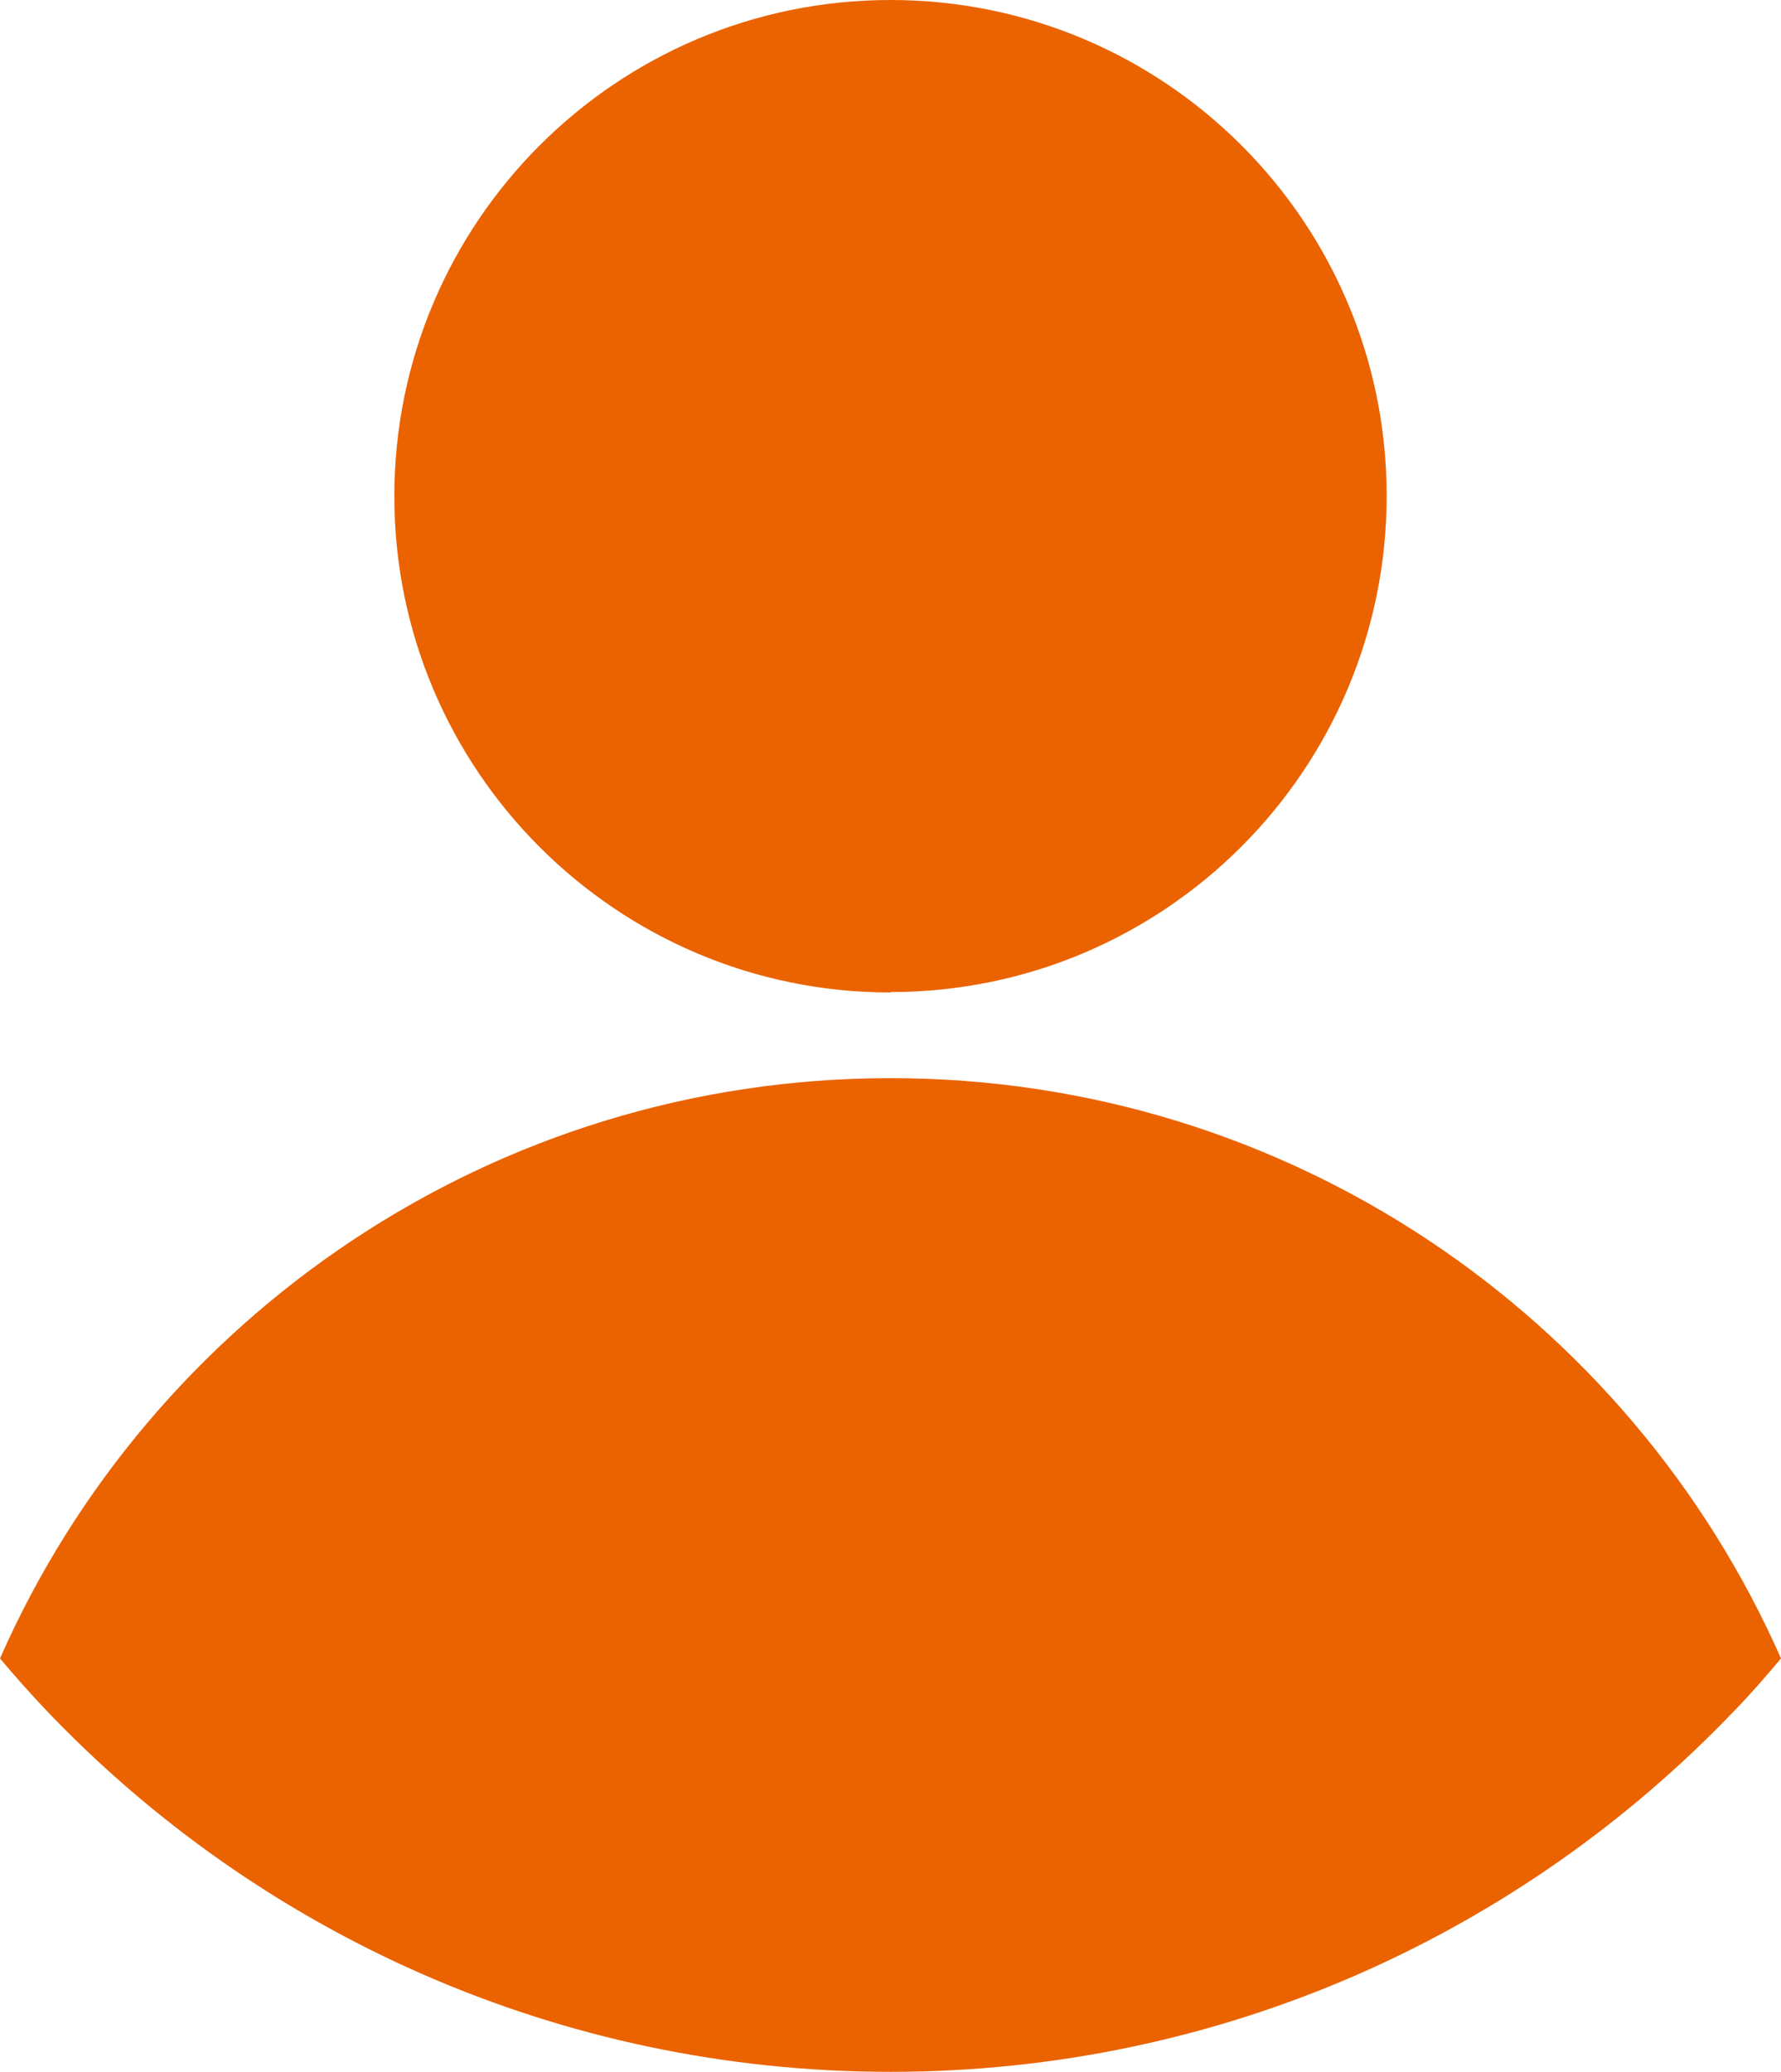 <?xml version="1.0" encoding="UTF-8"?>
<svg id="Capa_2" data-name="Capa 2" xmlns="http://www.w3.org/2000/svg" viewBox="0 0 44.08 51.28">
  <defs>
    <style>
      .cls-1 {
        fill: #ea6300;
        stroke-width: 0px;
      }
    </style>
  </defs>
  <g id="Capa_1-2" data-name="Capa 1">
    <path class="cls-1" d="m22.04,26.68c-9.84,0-18.32,5.91-22.04,14.36.37.44.76.88,1.16,1.3,5.25,5.5,12.67,8.93,20.88,8.93s15.62-3.43,20.88-8.93c.41-.42.79-.86,1.16-1.3-3.73-8.46-12.2-14.36-22.04-14.36Zm0-2.13c6.78,0,12.28-5.5,12.28-12.28S28.82,0,22.04,0s-12.28,5.5-12.28,12.28,5.5,12.28,12.28,12.28Z"/>
  </g>
</svg>